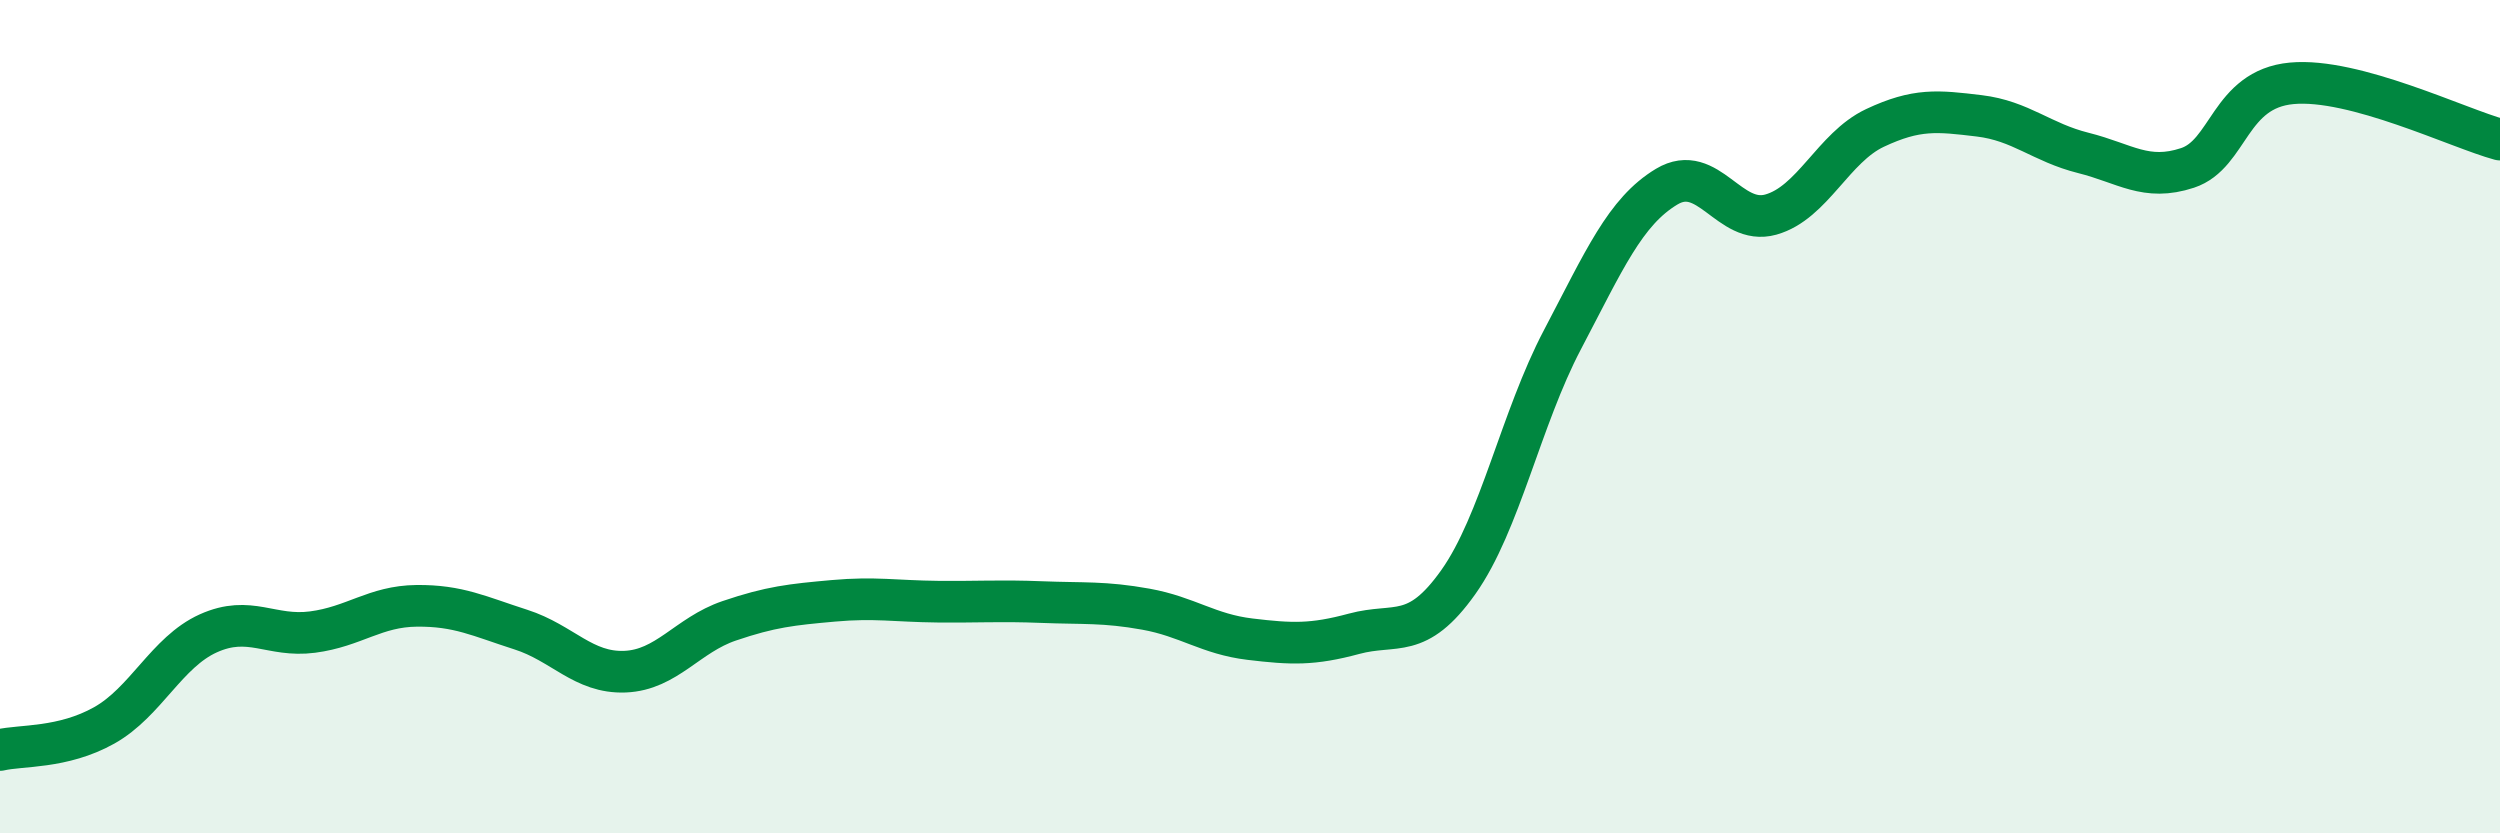 
    <svg width="60" height="20" viewBox="0 0 60 20" xmlns="http://www.w3.org/2000/svg">
      <path
        d="M 0,18 C 0.5,17.88 1.5,17.97 2.5,17.41 C 3.5,16.85 4,15.65 5,15.2 C 6,14.75 6.5,15.3 7.5,15.17 C 8.5,15.04 9,14.55 10,14.54 C 11,14.53 11.5,14.79 12.5,15.11 C 13.5,15.43 14,16.16 15,16.12 C 16,16.08 16.5,15.24 17.5,14.9 C 18.5,14.56 19,14.51 20,14.42 C 21,14.33 21.5,14.43 22.5,14.44 C 23.5,14.45 24,14.41 25,14.45 C 26,14.49 26.5,14.44 27.5,14.62 C 28.5,14.8 29,15.22 30,15.34 C 31,15.46 31.5,15.48 32.5,15.21 C 33.5,14.94 34,15.38 35,13.97 C 36,12.56 36.5,10.05 37.5,8.15 C 38.5,6.25 39,5.08 40,4.48 C 41,3.88 41.5,5.43 42.5,5.15 C 43.5,4.87 44,3.54 45,3.07 C 46,2.6 46.5,2.66 47.5,2.78 C 48.5,2.9 49,3.42 50,3.67 C 51,3.92 51.5,4.36 52.5,4.03 C 53.5,3.7 53.5,2.14 55,2 C 56.5,1.86 59,3.08 60,3.35L60 20L0 20Z"
        fill="#008740"
        opacity="0.1"
        stroke-linecap="round"
        stroke-linejoin="round"
      />
      <path
        d="M 0,18 C 0.5,17.88 1.5,17.97 2.5,17.41 C 3.5,16.85 4,15.65 5,15.2 C 6,14.75 6.5,15.3 7.5,15.17 C 8.5,15.04 9,14.55 10,14.54 C 11,14.53 11.5,14.79 12.5,15.11 C 13.5,15.43 14,16.16 15,16.12 C 16,16.08 16.5,15.24 17.5,14.9 C 18.5,14.56 19,14.51 20,14.42 C 21,14.33 21.5,14.43 22.5,14.44 C 23.5,14.45 24,14.41 25,14.45 C 26,14.49 26.5,14.44 27.5,14.62 C 28.5,14.8 29,15.22 30,15.34 C 31,15.46 31.5,15.48 32.5,15.21 C 33.5,14.94 34,15.38 35,13.97 C 36,12.56 36.5,10.05 37.5,8.15 C 38.5,6.25 39,5.08 40,4.48 C 41,3.88 41.5,5.43 42.5,5.15 C 43.5,4.87 44,3.54 45,3.07 C 46,2.6 46.5,2.66 47.5,2.78 C 48.5,2.9 49,3.42 50,3.67 C 51,3.92 51.5,4.36 52.5,4.03 C 53.5,3.7 53.5,2.14 55,2 C 56.5,1.86 59,3.08 60,3.35"
        stroke="#008740"
        stroke-width="1"
        fill="none"
        stroke-linecap="round"
        stroke-linejoin="round"
      />
    </svg>
  